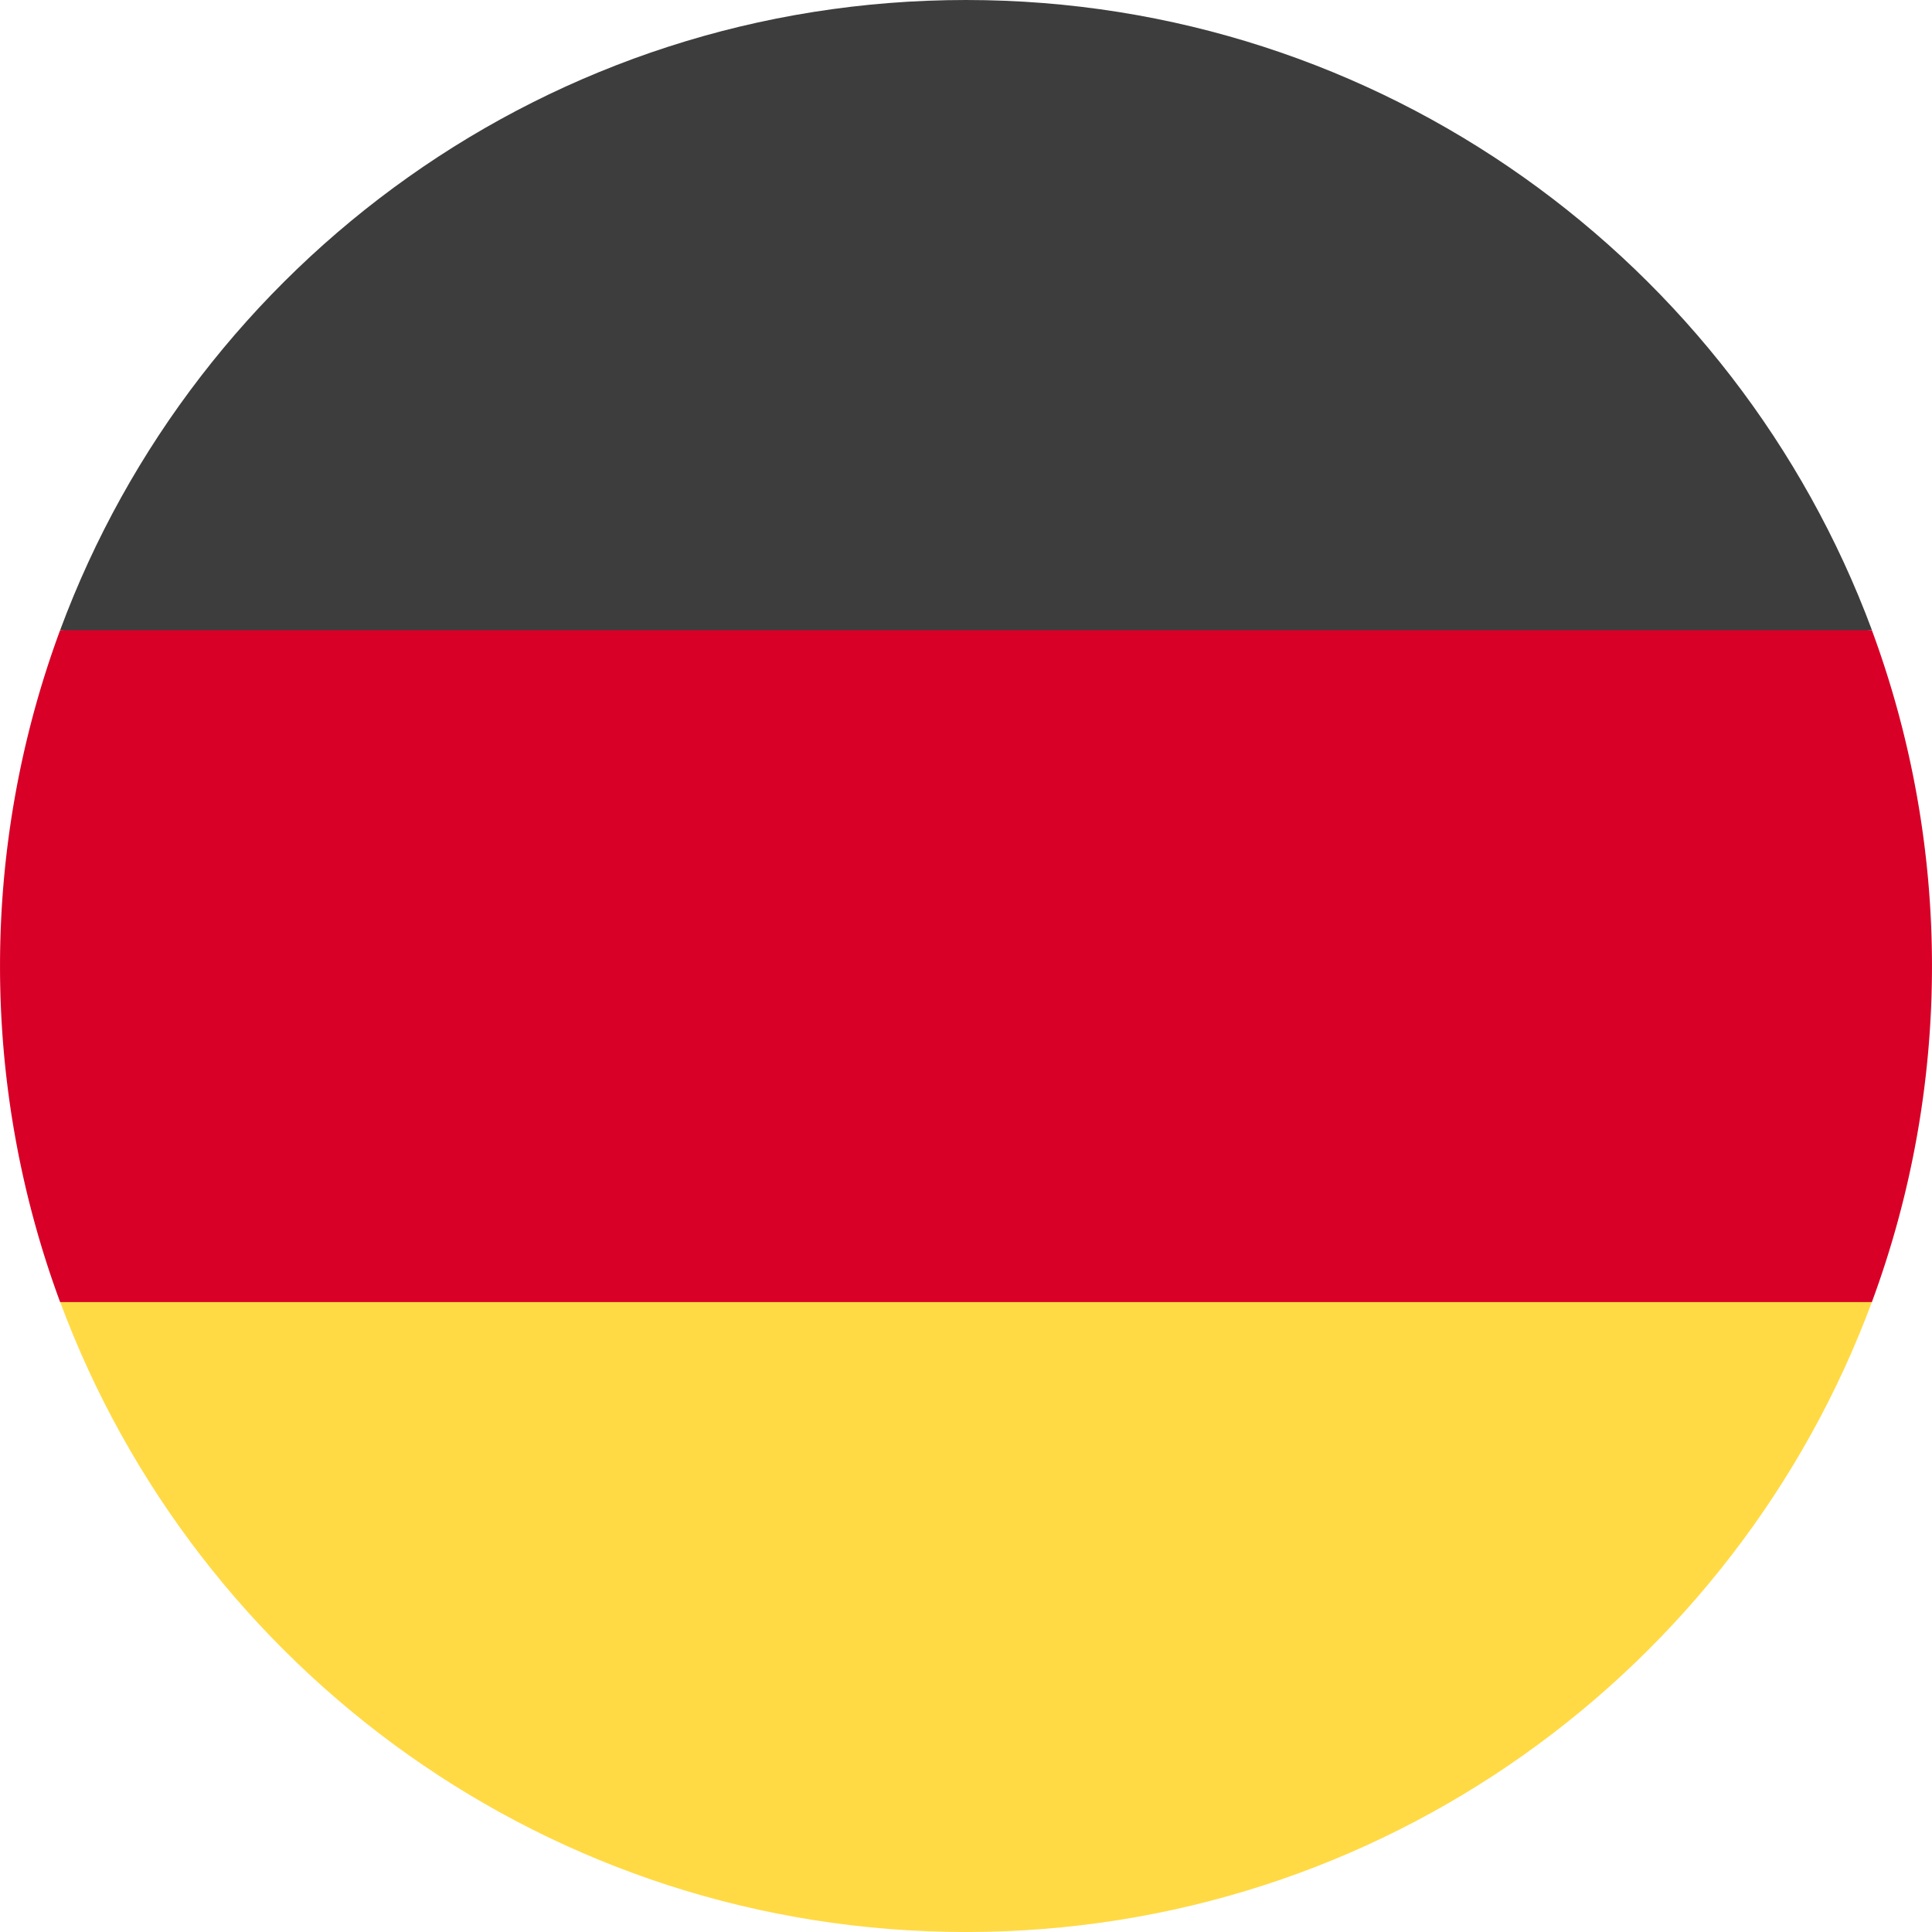 <svg xmlns="http://www.w3.org/2000/svg" width="33" height="33" fill="none" viewBox="0 0 33 33">
  <path fill="#FFDA44" d="M1.027 22.236C3.358 28.526 9.405 33 16.5 33c7.095 0 13.142-4.473 15.474-10.764L16.5 20.81 1.027 22.236Z"/>
  <path fill="#3D3D3D" d="M16.5 0C9.405 0 3.358 4.473 1.027 10.764L16.5 12.19l15.474-1.427C29.642 4.483 23.594 0 16.5 0Z"/>
  <path fill="#D80027" d="M1.027 10.764a16.548 16.548 0 0 0 0 11.476h30.946a16.548 16.548 0 0 0 0-11.476H1.027Z"/>
</svg>
